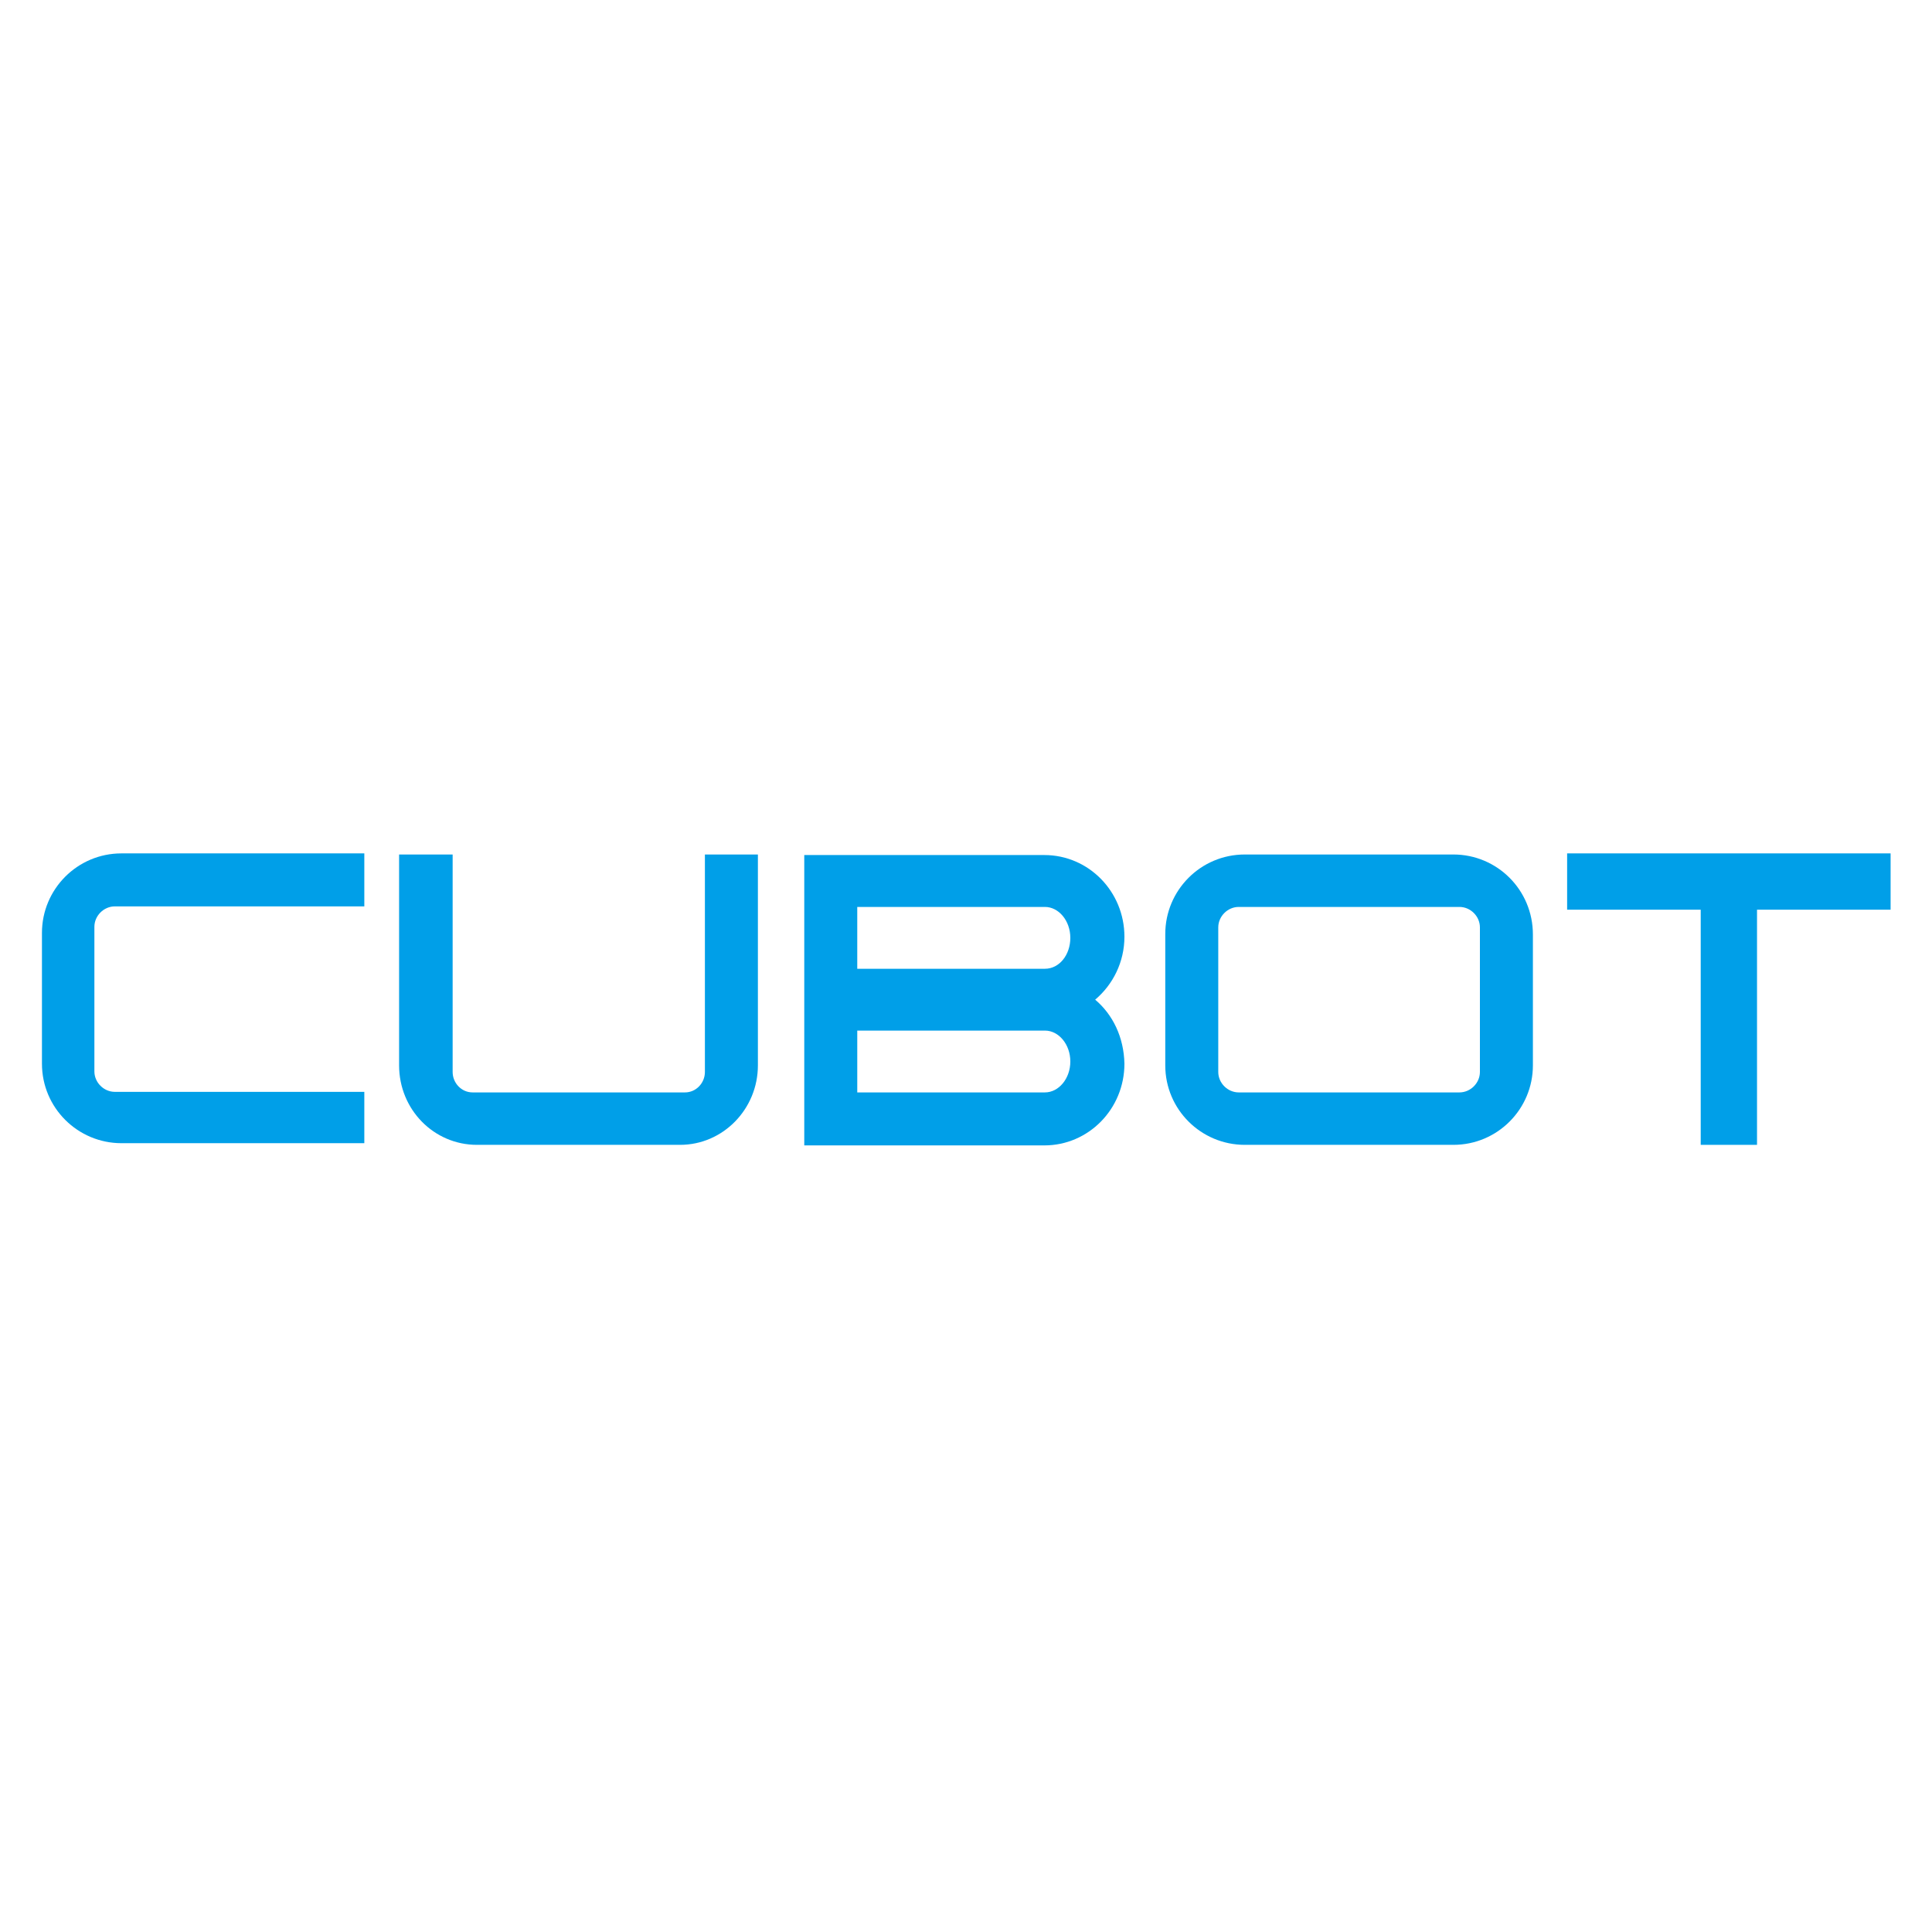 <?xml version="1.0" encoding="utf-8"?>
<svg version="1.2" baseProfile="tiny" id="Cubot" xmlns="http://www.w3.org/2000/svg" xmlns:xlink="http://www.w3.org/1999/xlink"
	 x="0px" y="0px" width="350px" height="350px" viewBox="0 0 350 350" overflow="visible" xml:space="preserve">
<polygon fill="#009FE8" points="342.5,154.6 283.9,154.6 283.9,164.8 308.1,164.8 308.1,207.4 318.3,207.4 318.3,164.8 342.5,164.8 
	"/>
<path fill="#009FE8" d="M263.3,154.8h-37.8c-8,0-14.4,6.5-14.4,14.4V193c0,8,6.5,14.4,14.4,14.4h37.8c8,0,14.4-6.5,14.4-14.4v-23.7
	C277.7,161.2,271.2,154.8,263.3,154.8z M268.1,194.2c0,2-1.7,3.7-3.7,3.7h-40c-2,0-3.7-1.7-3.7-3.7V168c0-2,1.7-3.7,3.7-3.7h40
	c2,0,3.7,1.7,3.7,3.7V194.2z"/>
<path fill="#009FE8" d="M127.7,154.8v39.4c0,2-1.6,3.7-3.6,3.7H85.6c-2,0-3.6-1.7-3.6-3.7v-39.4h-9.7V193c0,8,6.3,14.4,14.1,14.4
	h36.8c7.8,0,14.1-6.5,14.1-14.4v-38.2H127.7z"/>
<path fill="#009FE8" d="M66,197.8H20.8c-2,0-3.7-1.7-3.7-3.7v-26.2c0-2,1.7-3.7,3.7-3.7H66v-9.6h-44c-8,0-14.4,6.5-14.4,14.4v23.7
	c0,8,6.5,14.4,14.4,14.4h44V197.8z"/>
<path fill="#009FE8" d="M198.4,181.1c3.2-2.7,5.3-6.8,5.3-11.4c0-8.2-6.5-14.8-14.5-14.8c0,0-0.1,0-0.1,0v0h-43.4v24.5v3.6v24.5
	h43.4v0c0,0,0.1,0,0.1,0c8,0,14.5-6.6,14.5-14.8C203.6,187.9,201.6,183.8,198.4,181.1z M155.3,164.3h34c2.5,0,4.6,2.5,4.6,5.6
	c0,3.1-2,5.6-4.6,5.6v0h-34V164.3z M189.3,197.9h-34v-11.2h34v0c2.5,0,4.6,2.5,4.6,5.6C193.9,195.4,191.8,197.9,189.3,197.9z"/>
</svg>
